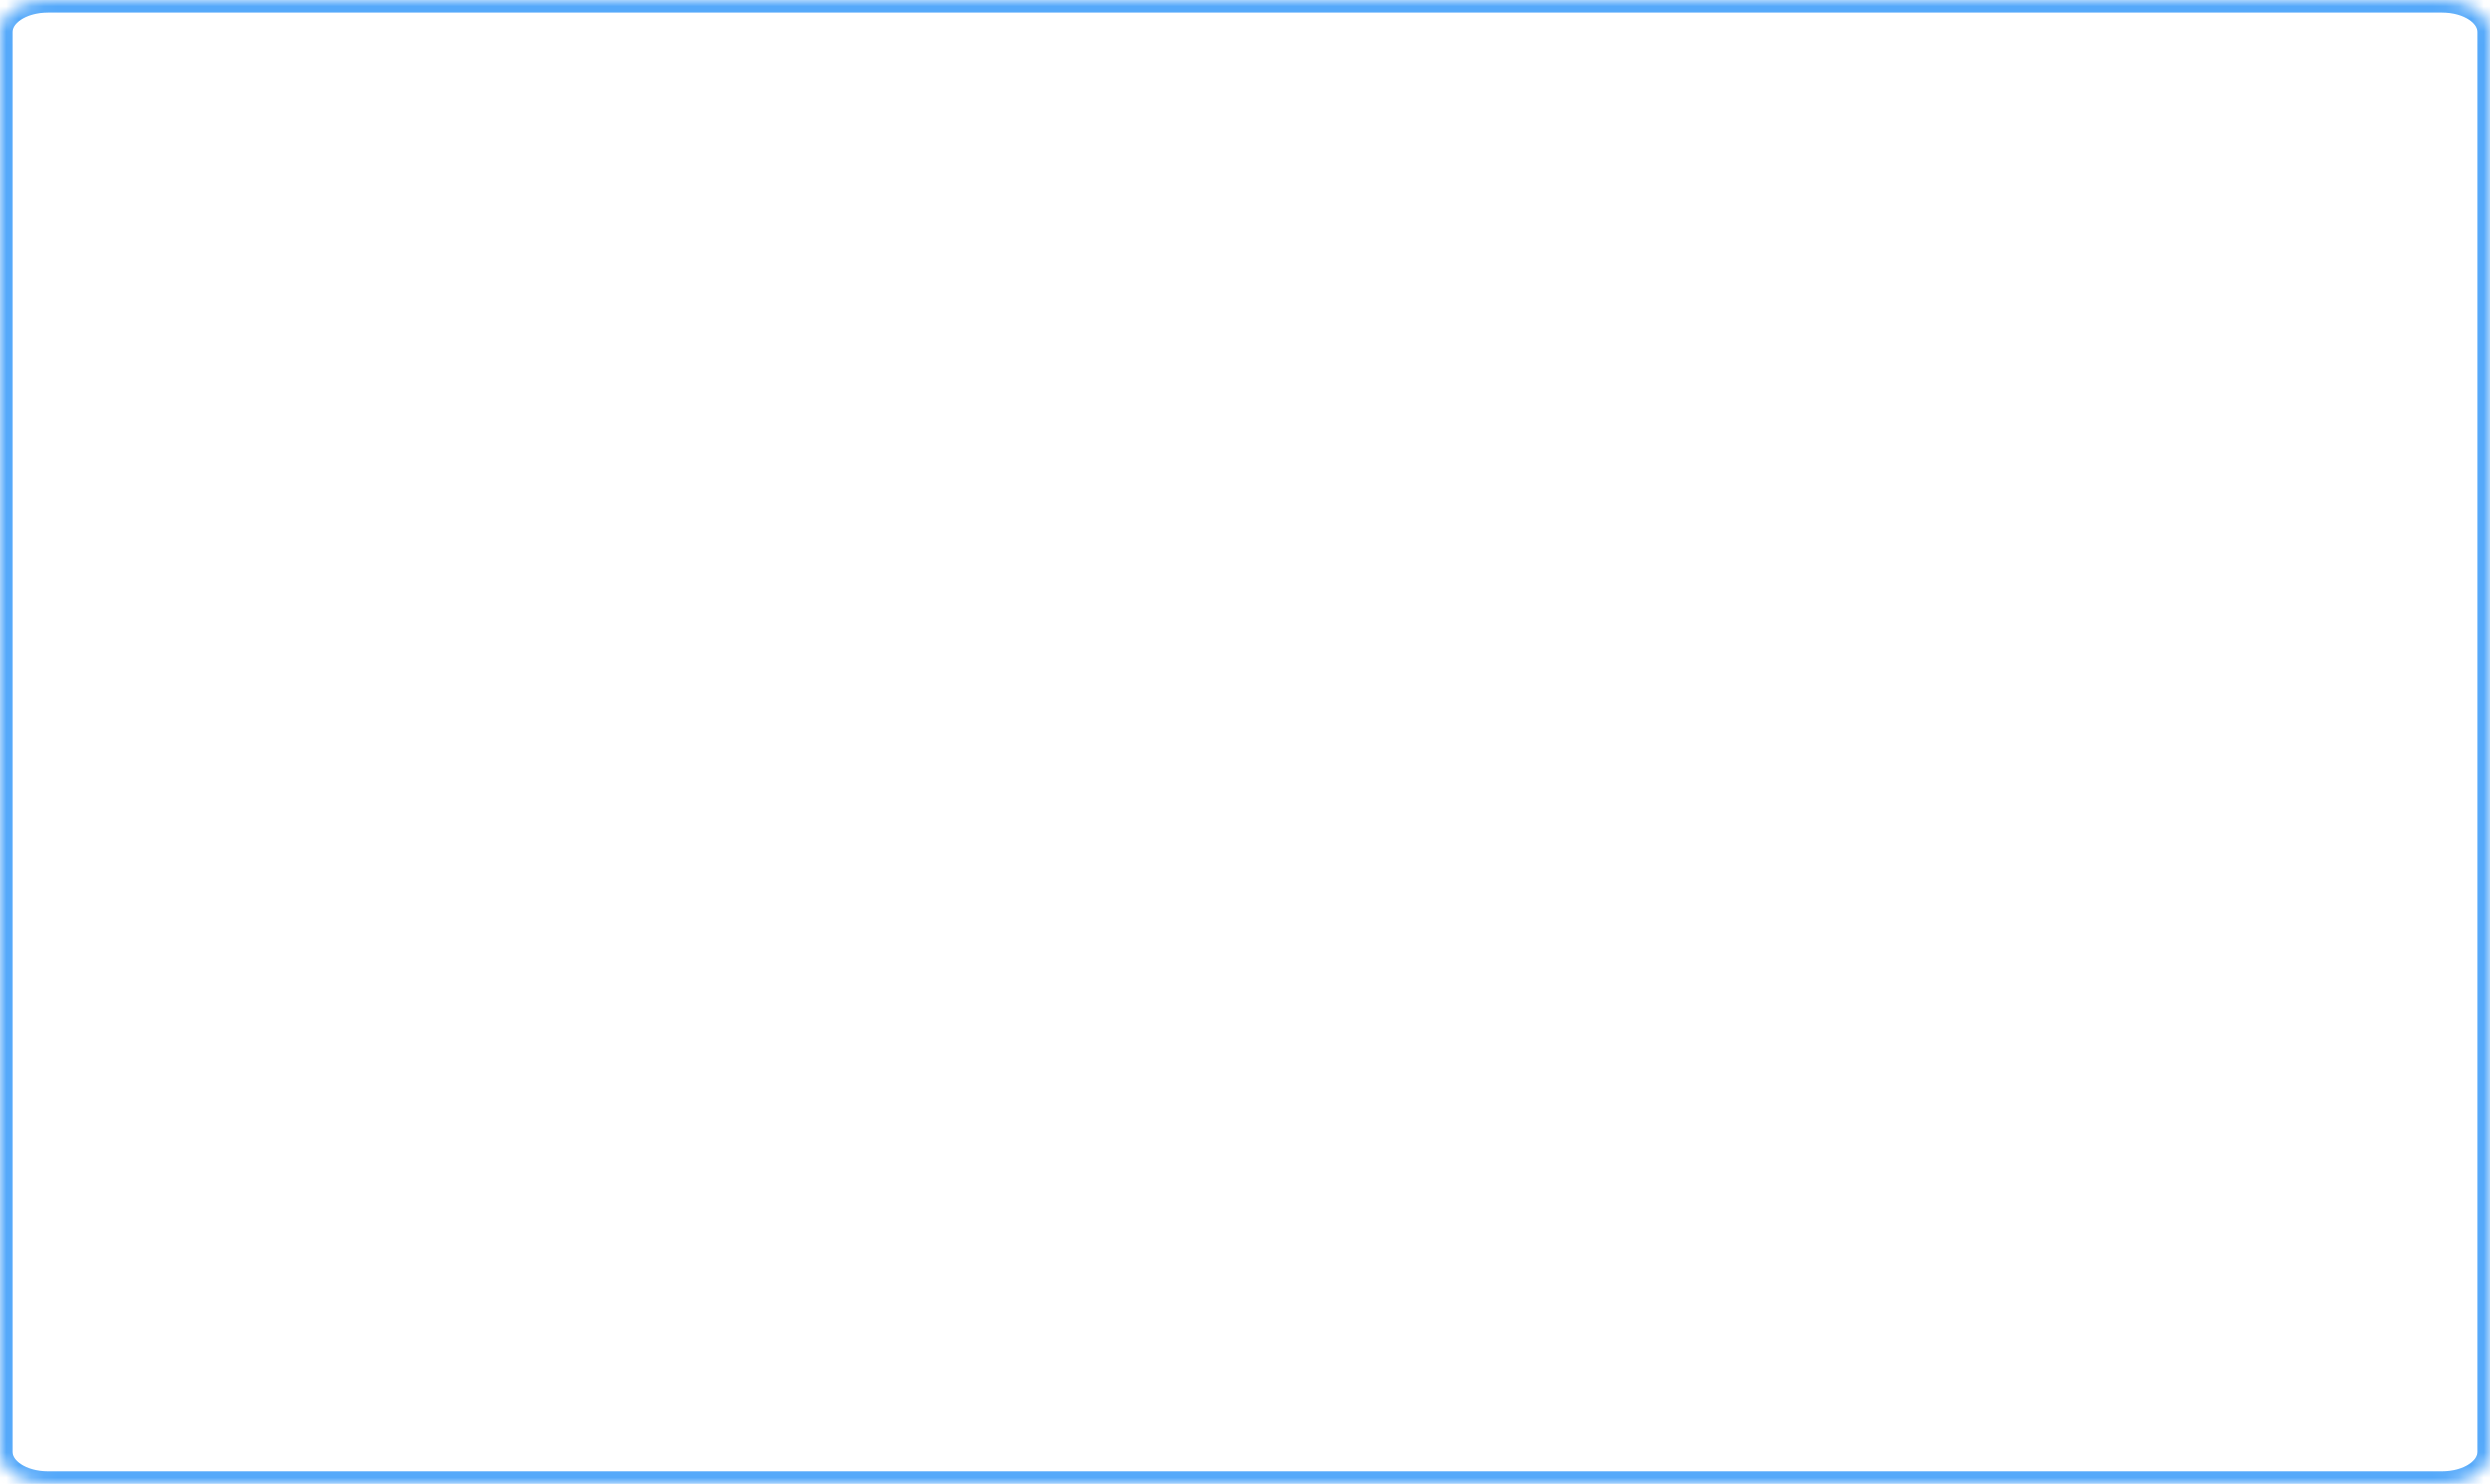 ﻿<?xml version="1.0" encoding="utf-8"?>
<svg version="1.1" xmlns:xlink="http://www.w3.org/1999/xlink" width="198px" height="118px" xmlns="http://www.w3.org/2000/svg">
  <defs>
    <mask fill="white" id="clip65">
      <path d="M 0 115.451  L 0 2.549  C 0 1.121  1.682 0  3.822 0  L 147.162 0  L 194.178 0  C 196.318 0  198 1.121  198 2.549  L 198 115.451  C 198 116.879  196.318 118  194.178 118  L 3.822 118  C 1.682 118  0 116.879  0 115.451  Z " fill-rule="evenodd" />
    </mask>
  </defs>
  <g transform="matrix(1 0 0 1 -469 -2753 )">
    <path d="M 0 115.451  L 0 2.549  C 0 1.121  1.682 0  3.822 0  L 147.162 0  L 194.178 0  C 196.318 0  198 1.121  198 2.549  L 198 115.451  C 198 116.879  196.318 118  194.178 118  L 3.822 118  C 1.682 118  0 116.879  0 115.451  Z " fill-rule="nonzero" fill="#ffffff" stroke="none" fill-opacity="0" transform="matrix(1 0 0 1 469 2753 )" />
    <path d="M 0 115.451  L 0 2.549  C 0 1.121  1.682 0  3.822 0  L 147.162 0  L 194.178 0  C 196.318 0  198 1.121  198 2.549  L 198 115.451  C 198 116.879  196.318 118  194.178 118  L 3.822 118  C 1.682 118  0 116.879  0 115.451  Z " stroke-width="2" stroke="#55a9fa" fill="none" transform="matrix(1 0 0 1 469 2753 )" mask="url(#clip65)" />
  </g>
</svg>